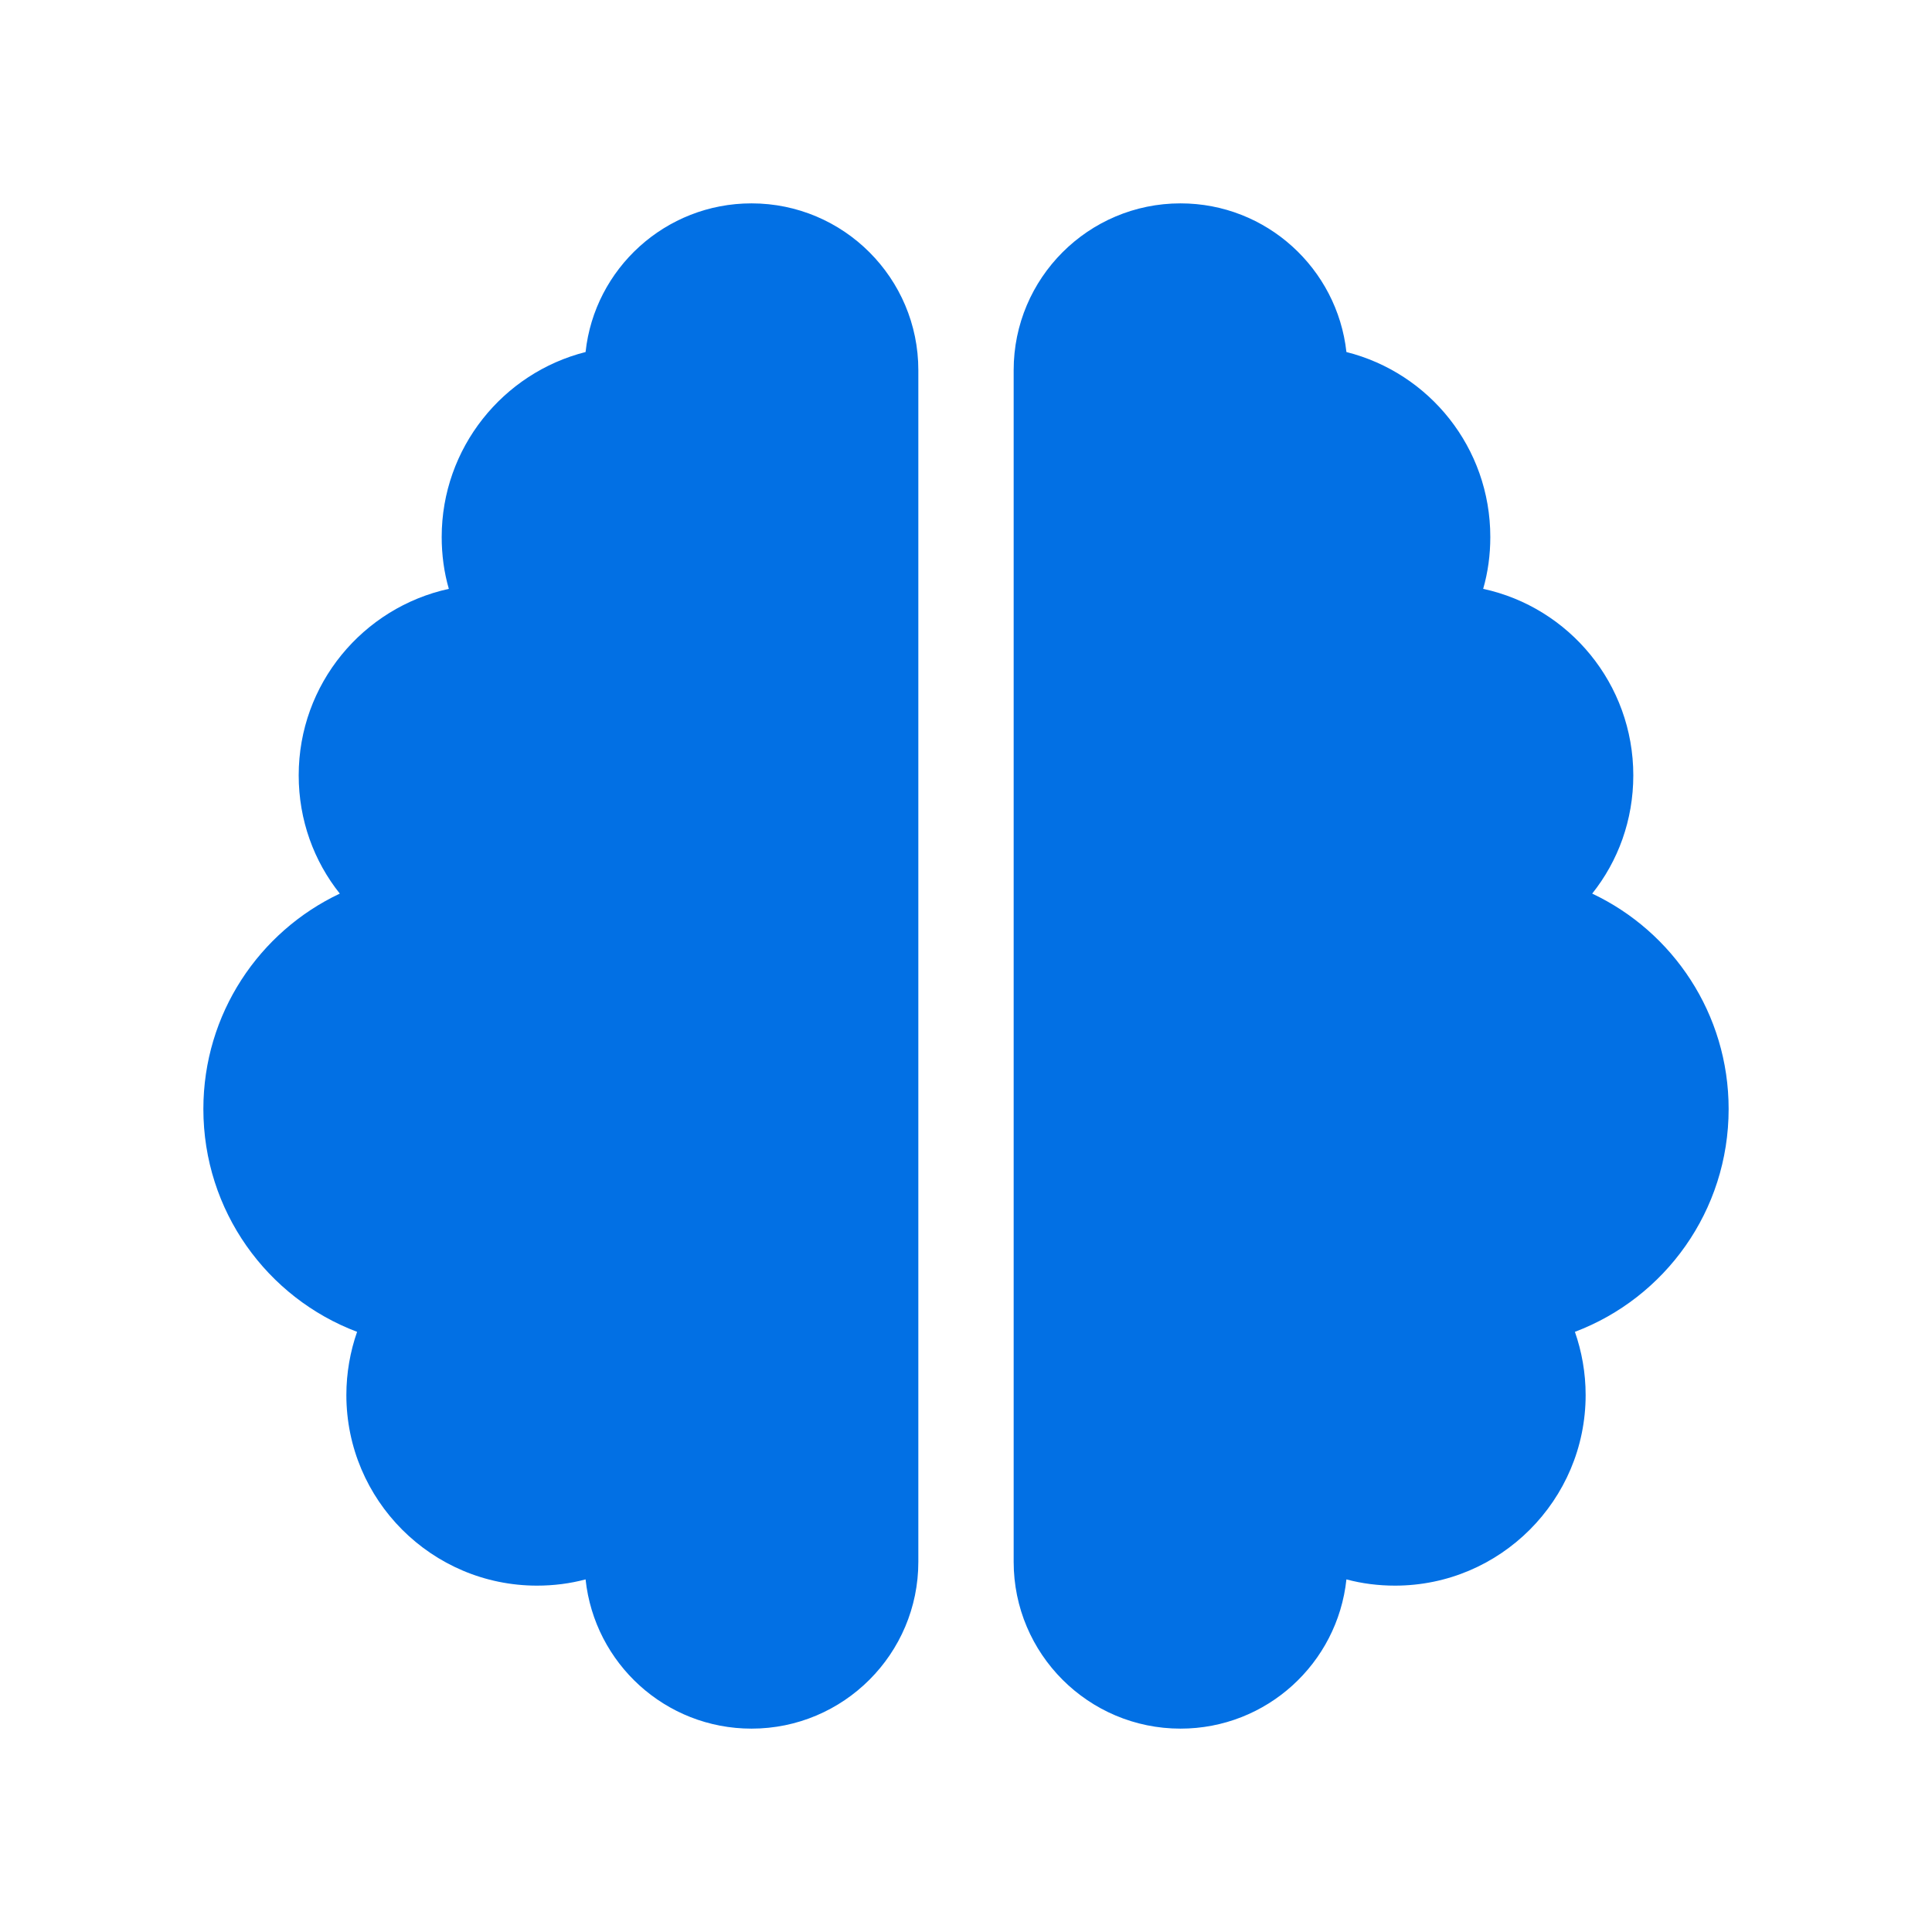 <svg width="76" height="76" viewBox="0 0 76 76" fill="none" xmlns="http://www.w3.org/2000/svg">
<g clip-path="url(#clip0_281_1560)">
<path d="M29.562 8C33.184 8 36.125 10.941 36.125 14.562V61.438C36.125 65.059 33.184 68 29.562 68C26.176 68 23.387 65.434 23.035 62.129C22.426 62.293 21.781 62.375 21.125 62.375C16.988 62.375 13.625 59.012 13.625 54.875C13.625 54.008 13.777 53.164 14.047 52.391C10.508 51.055 8 47.633 8 43.625C8 39.887 10.191 36.652 13.367 35.152C12.348 33.875 11.75 32.258 11.75 30.5C11.75 26.902 14.281 23.902 17.656 23.164C17.469 22.52 17.375 21.828 17.375 21.125C17.375 17.621 19.789 14.668 23.035 13.848C23.387 10.566 26.176 8 29.562 8ZM46.438 8C49.824 8 52.602 10.566 52.965 13.848C56.223 14.668 58.625 17.609 58.625 21.125C58.625 21.828 58.531 22.52 58.344 23.164C61.719 23.891 64.25 26.902 64.25 30.5C64.25 32.258 63.652 33.875 62.633 35.152C65.809 36.652 68 39.887 68 43.625C68 47.633 65.492 51.055 61.953 52.391C62.223 53.164 62.375 54.008 62.375 54.875C62.375 59.012 59.012 62.375 54.875 62.375C54.219 62.375 53.574 62.293 52.965 62.129C52.613 65.434 49.824 68 46.438 68C42.816 68 39.875 65.059 39.875 61.438V14.562C39.875 10.941 42.816 8 46.438 8Z" fill="#0270E4"/>
</g>
<defs>
<clipPath id="clip0_281_1560">
<rect width="60" height="60" fill="white" transform="translate(8 8)"/>
</clipPath>
</defs>
</svg>
